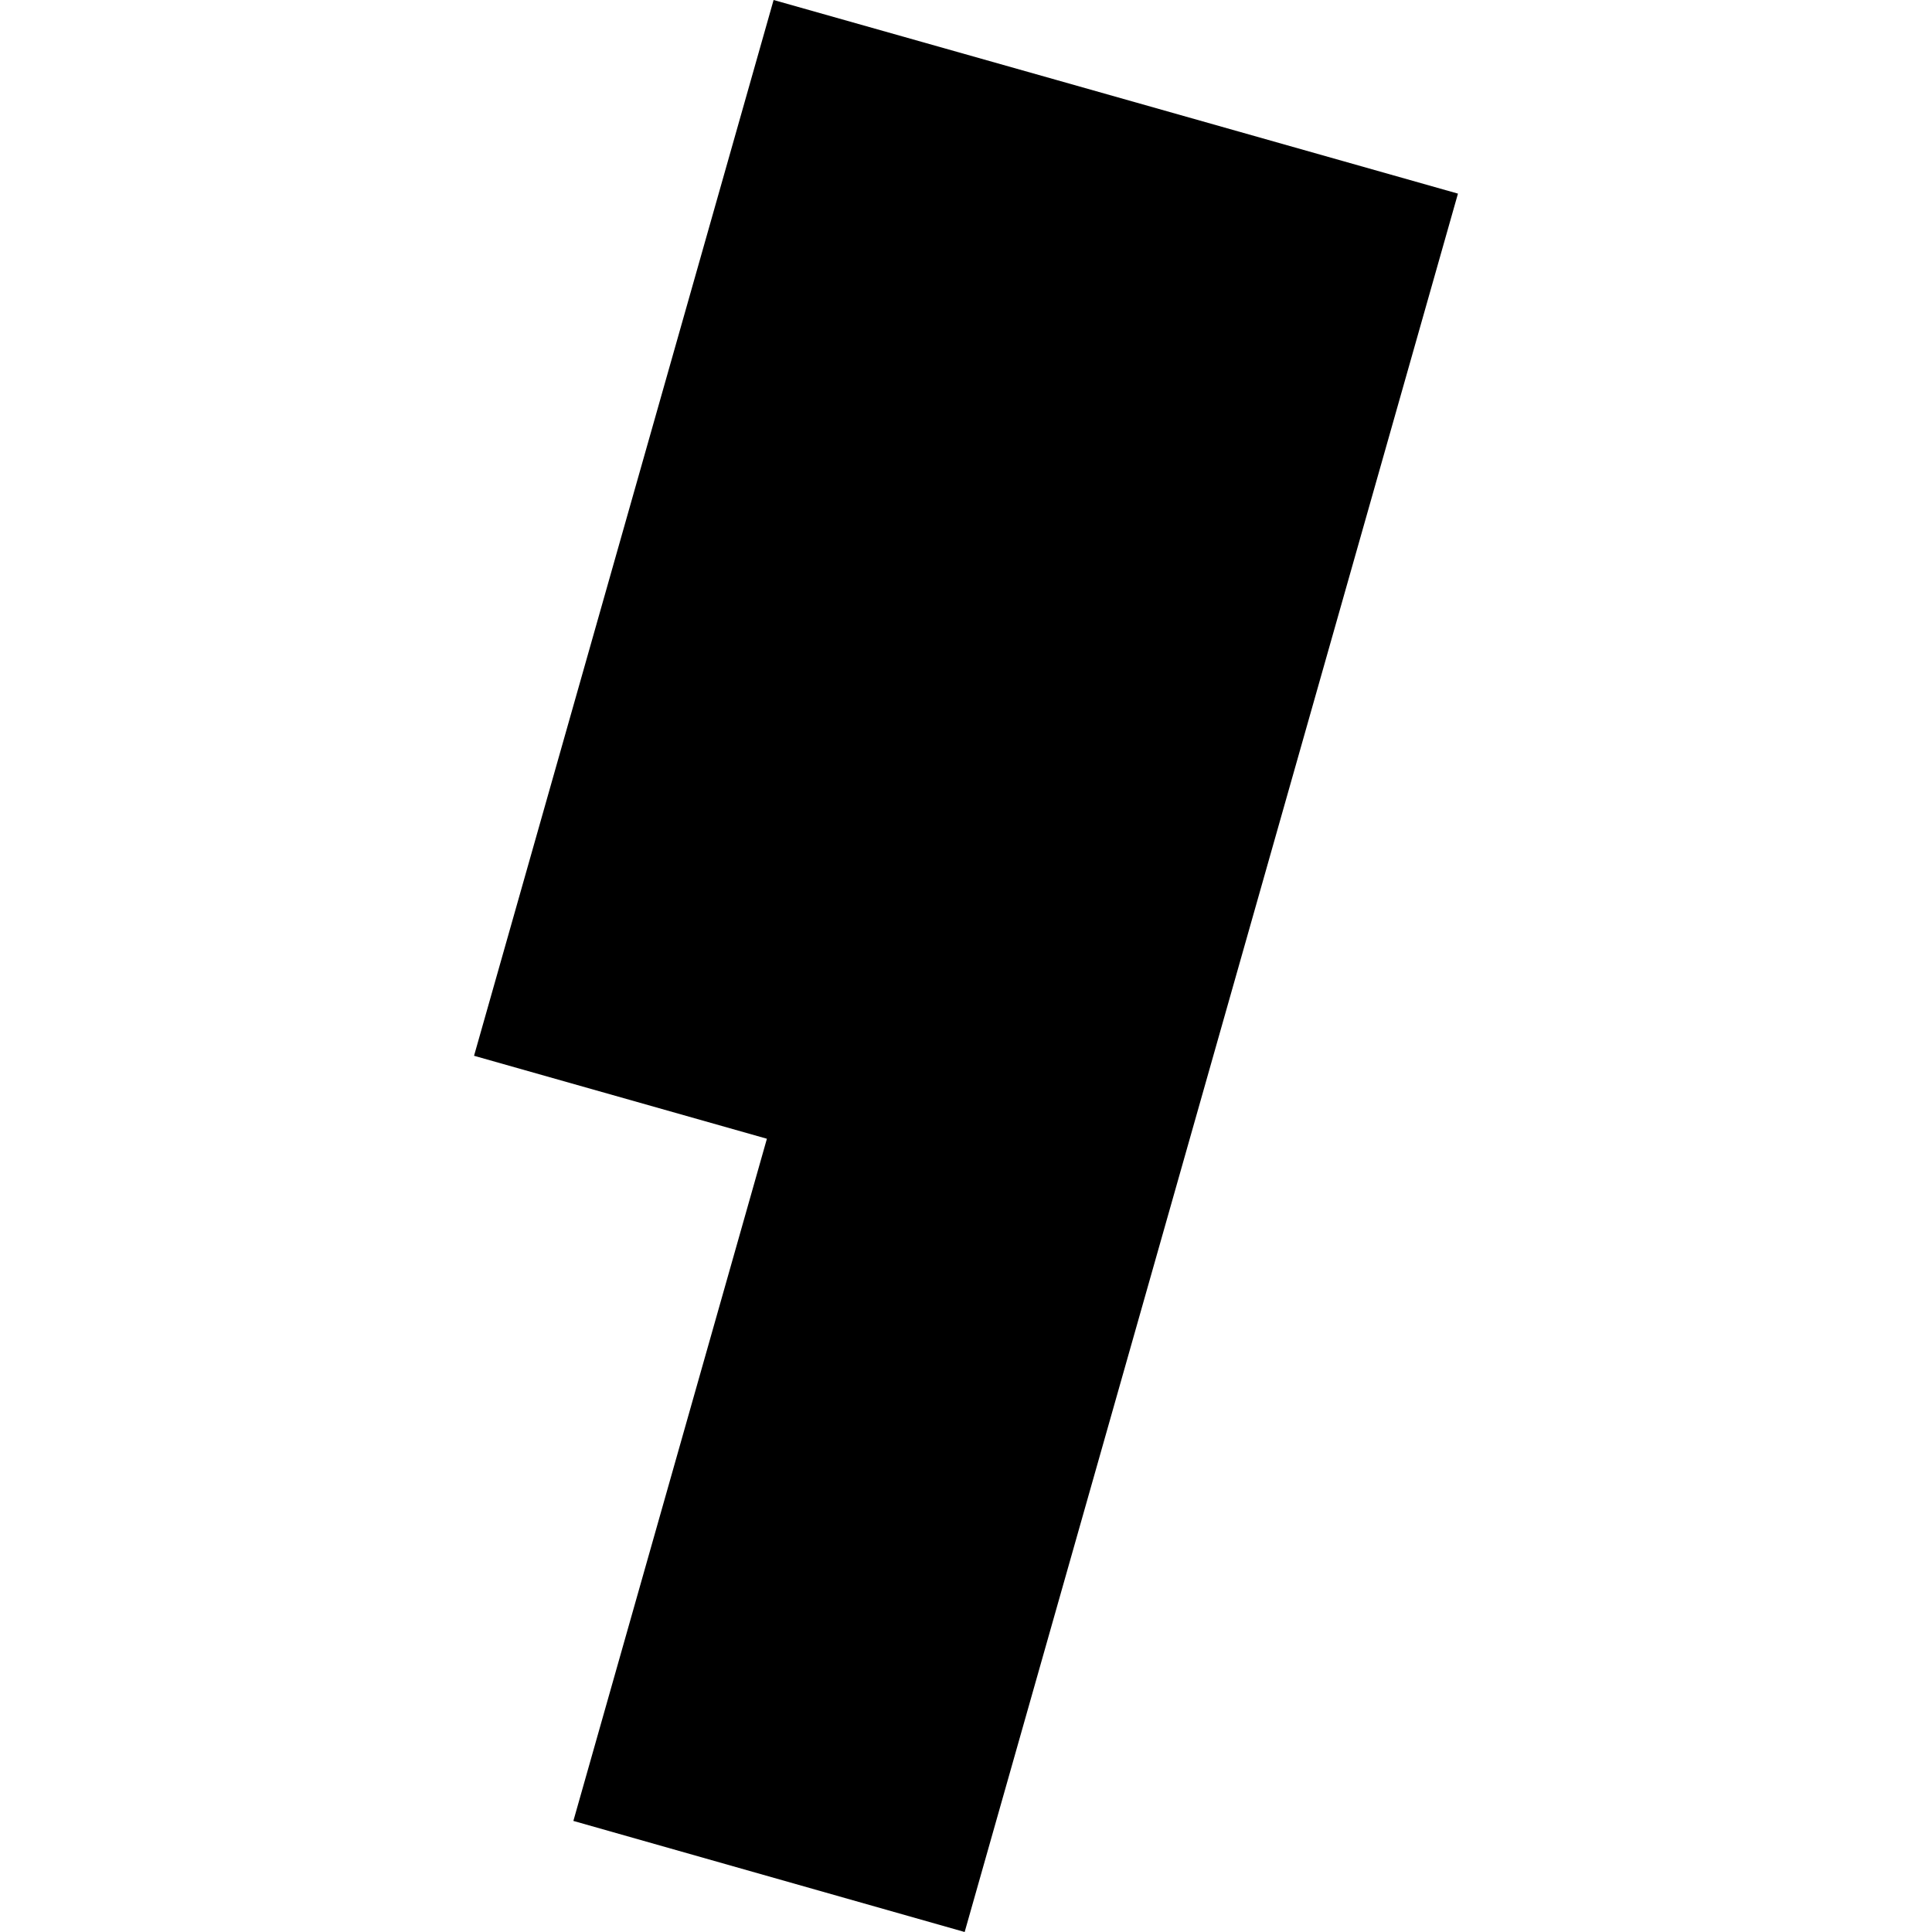 <?xml version="1.0" encoding="utf-8" standalone="no"?>
<!DOCTYPE svg PUBLIC "-//W3C//DTD SVG 1.1//EN"
  "http://www.w3.org/Graphics/SVG/1.1/DTD/svg11.dtd">
<!-- Created with matplotlib (https://matplotlib.org/) -->
<svg height="288pt" version="1.1" viewBox="0 0 288 288" width="288pt" xmlns="http://www.w3.org/2000/svg" xmlns:xlink="http://www.w3.org/1999/xlink">
 <defs>
  <style type="text/css">
*{stroke-linecap:butt;stroke-linejoin:round;}
  </style>
 </defs>
 <g id="figure_1">
  <g id="patch_1">
   <path d="M 0 288 
L 288 288 
L 288 0 
L 0 0 
z
" style="fill:none;opacity:0;"/>
  </g>
  <g id="axes_1">
   <g id="PatchCollection_1">
    <path clip-path="url(#p928756ab63)" d="M 115.319 0 
L 70.665 157.383 
L 114.321 169.751 
L 85.471 271.441 
L 143.8 288 
L 217.335 28.863 
L 157.544 11.937 
L 115.319 0 
"/>
   </g>
  </g>
 </g>
 <defs>
  <clipPath id="p928756ab63">
   <rect height="288" width="146.671" x="70.665" y="0"/>
  </clipPath>
 </defs>
</svg>
